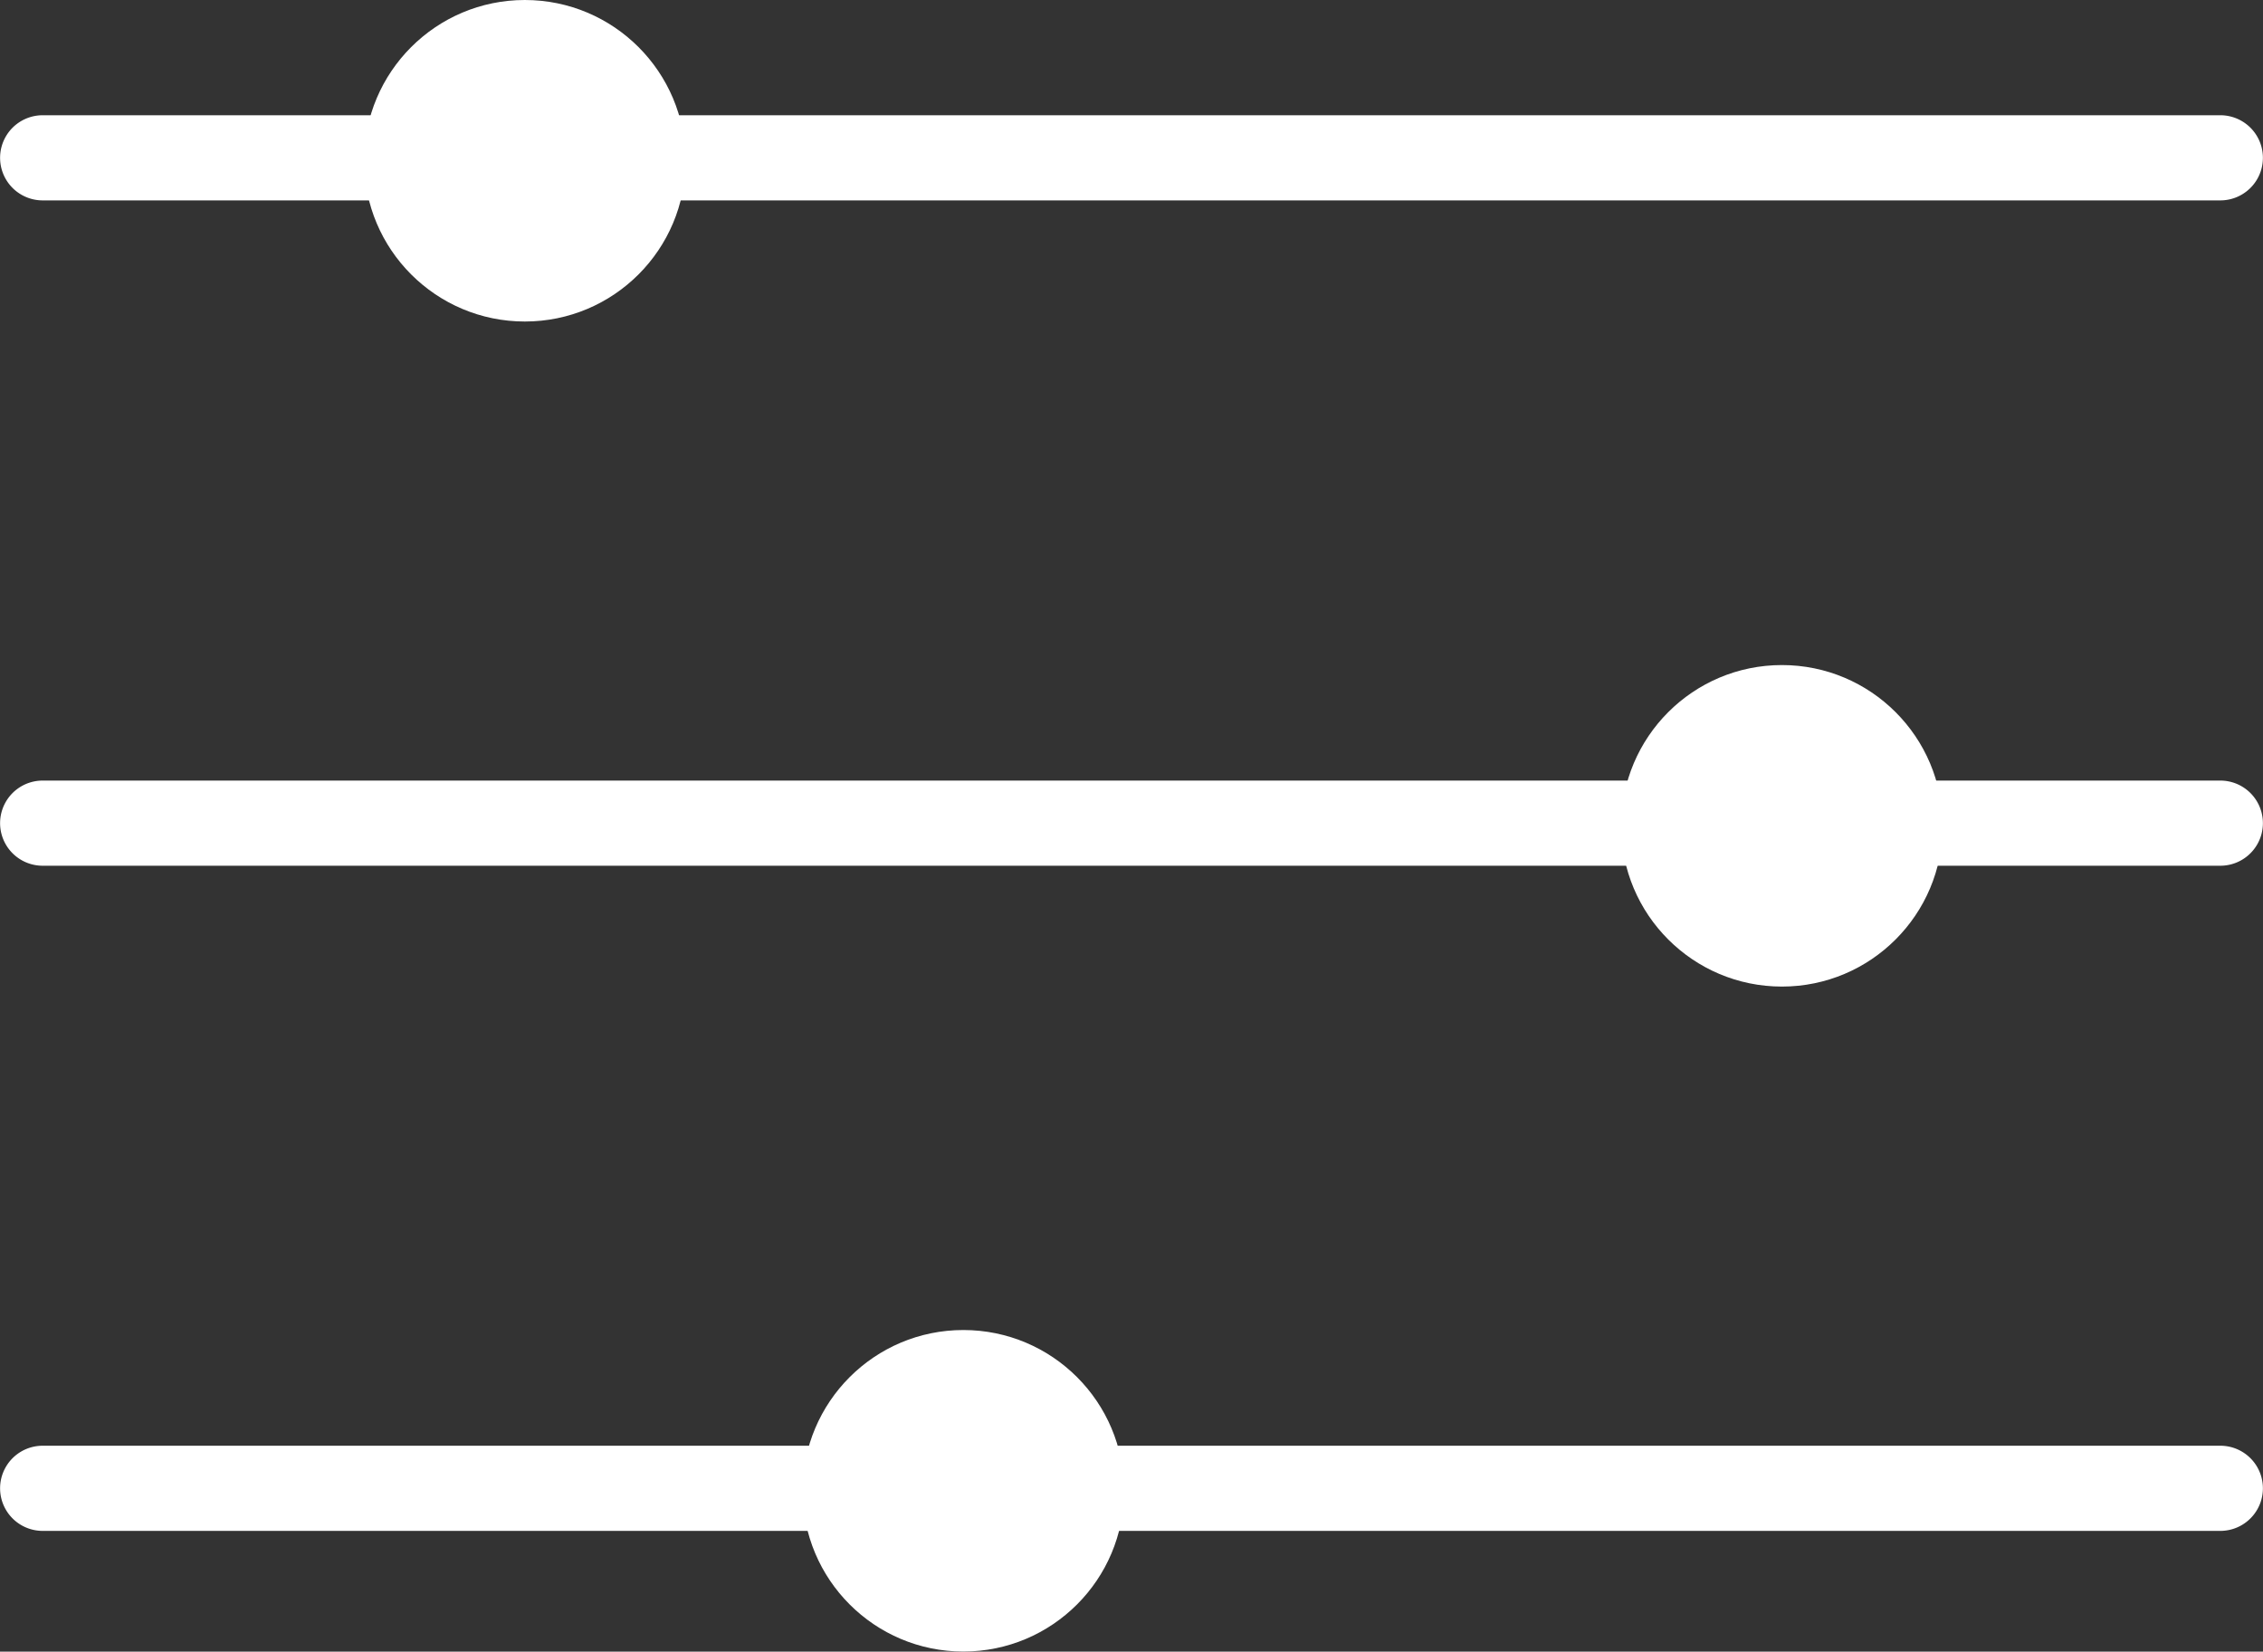 <svg xmlns="http://www.w3.org/2000/svg" width="24.663" height="18" viewBox="0 0 24.663 18">
  <rect x="0" y="0" width="24.663" height="18" fill="#333333" stroke="none"/>
  <g id="Group_942" data-name="Group 942" transform="translate(-11763.145 -8201.916)">
    <g id="Group_935" data-name="Group 935">
      <g id="Group_933" data-name="Group 933">
        <path id="Path_5472" data-name="Path 5472" d="M11787.343,8204.1h-23.733a.464.464,0,1,1,0-.928h23.733a.464.464,0,1,1,0,.928Z" fill="#fff"/>
      </g>
      <g id="Group_934" data-name="Group 934">
        <circle id="Ellipse_55" data-name="Ellipse 55" cx="1.752" cy="1.752" r="1.752" transform="translate(11767.113 8201.916)" fill="#fff"/>
      </g>
    </g>
    <g id="Group_938" data-name="Group 938">
      <g id="Group_936" data-name="Group 936">
        <path id="Path_5473" data-name="Path 5473" d="M11787.343,8211.351h-23.733a.464.464,0,1,1,0-.928h23.733a.464.464,0,1,1,0,.928Z" fill="#fff"/>
      </g>
      <g id="Group_937" data-name="Group 937">
        <circle id="Ellipse_56" data-name="Ellipse 56" cx="1.752" cy="1.752" r="1.752" transform="translate(11780.813 8209.164)" fill="#fff"/>
      </g>
    </g>
    <g id="Group_941" data-name="Group 941">
      <g id="Group_939" data-name="Group 939">
        <path id="Path_5474" data-name="Path 5474" d="M11787.343,8218.6h-23.733a.464.464,0,1,1,0-.928h23.733a.464.464,0,1,1,0,.928Z" fill="#fff"/>
      </g>
      <g id="Group_940" data-name="Group 940">
        <circle id="Ellipse_57" data-name="Ellipse 57" cx="1.752" cy="1.752" r="1.752" transform="translate(11771.892 8216.411)" fill="#fff"/>
      </g>
    </g>
  </g>
</svg>
